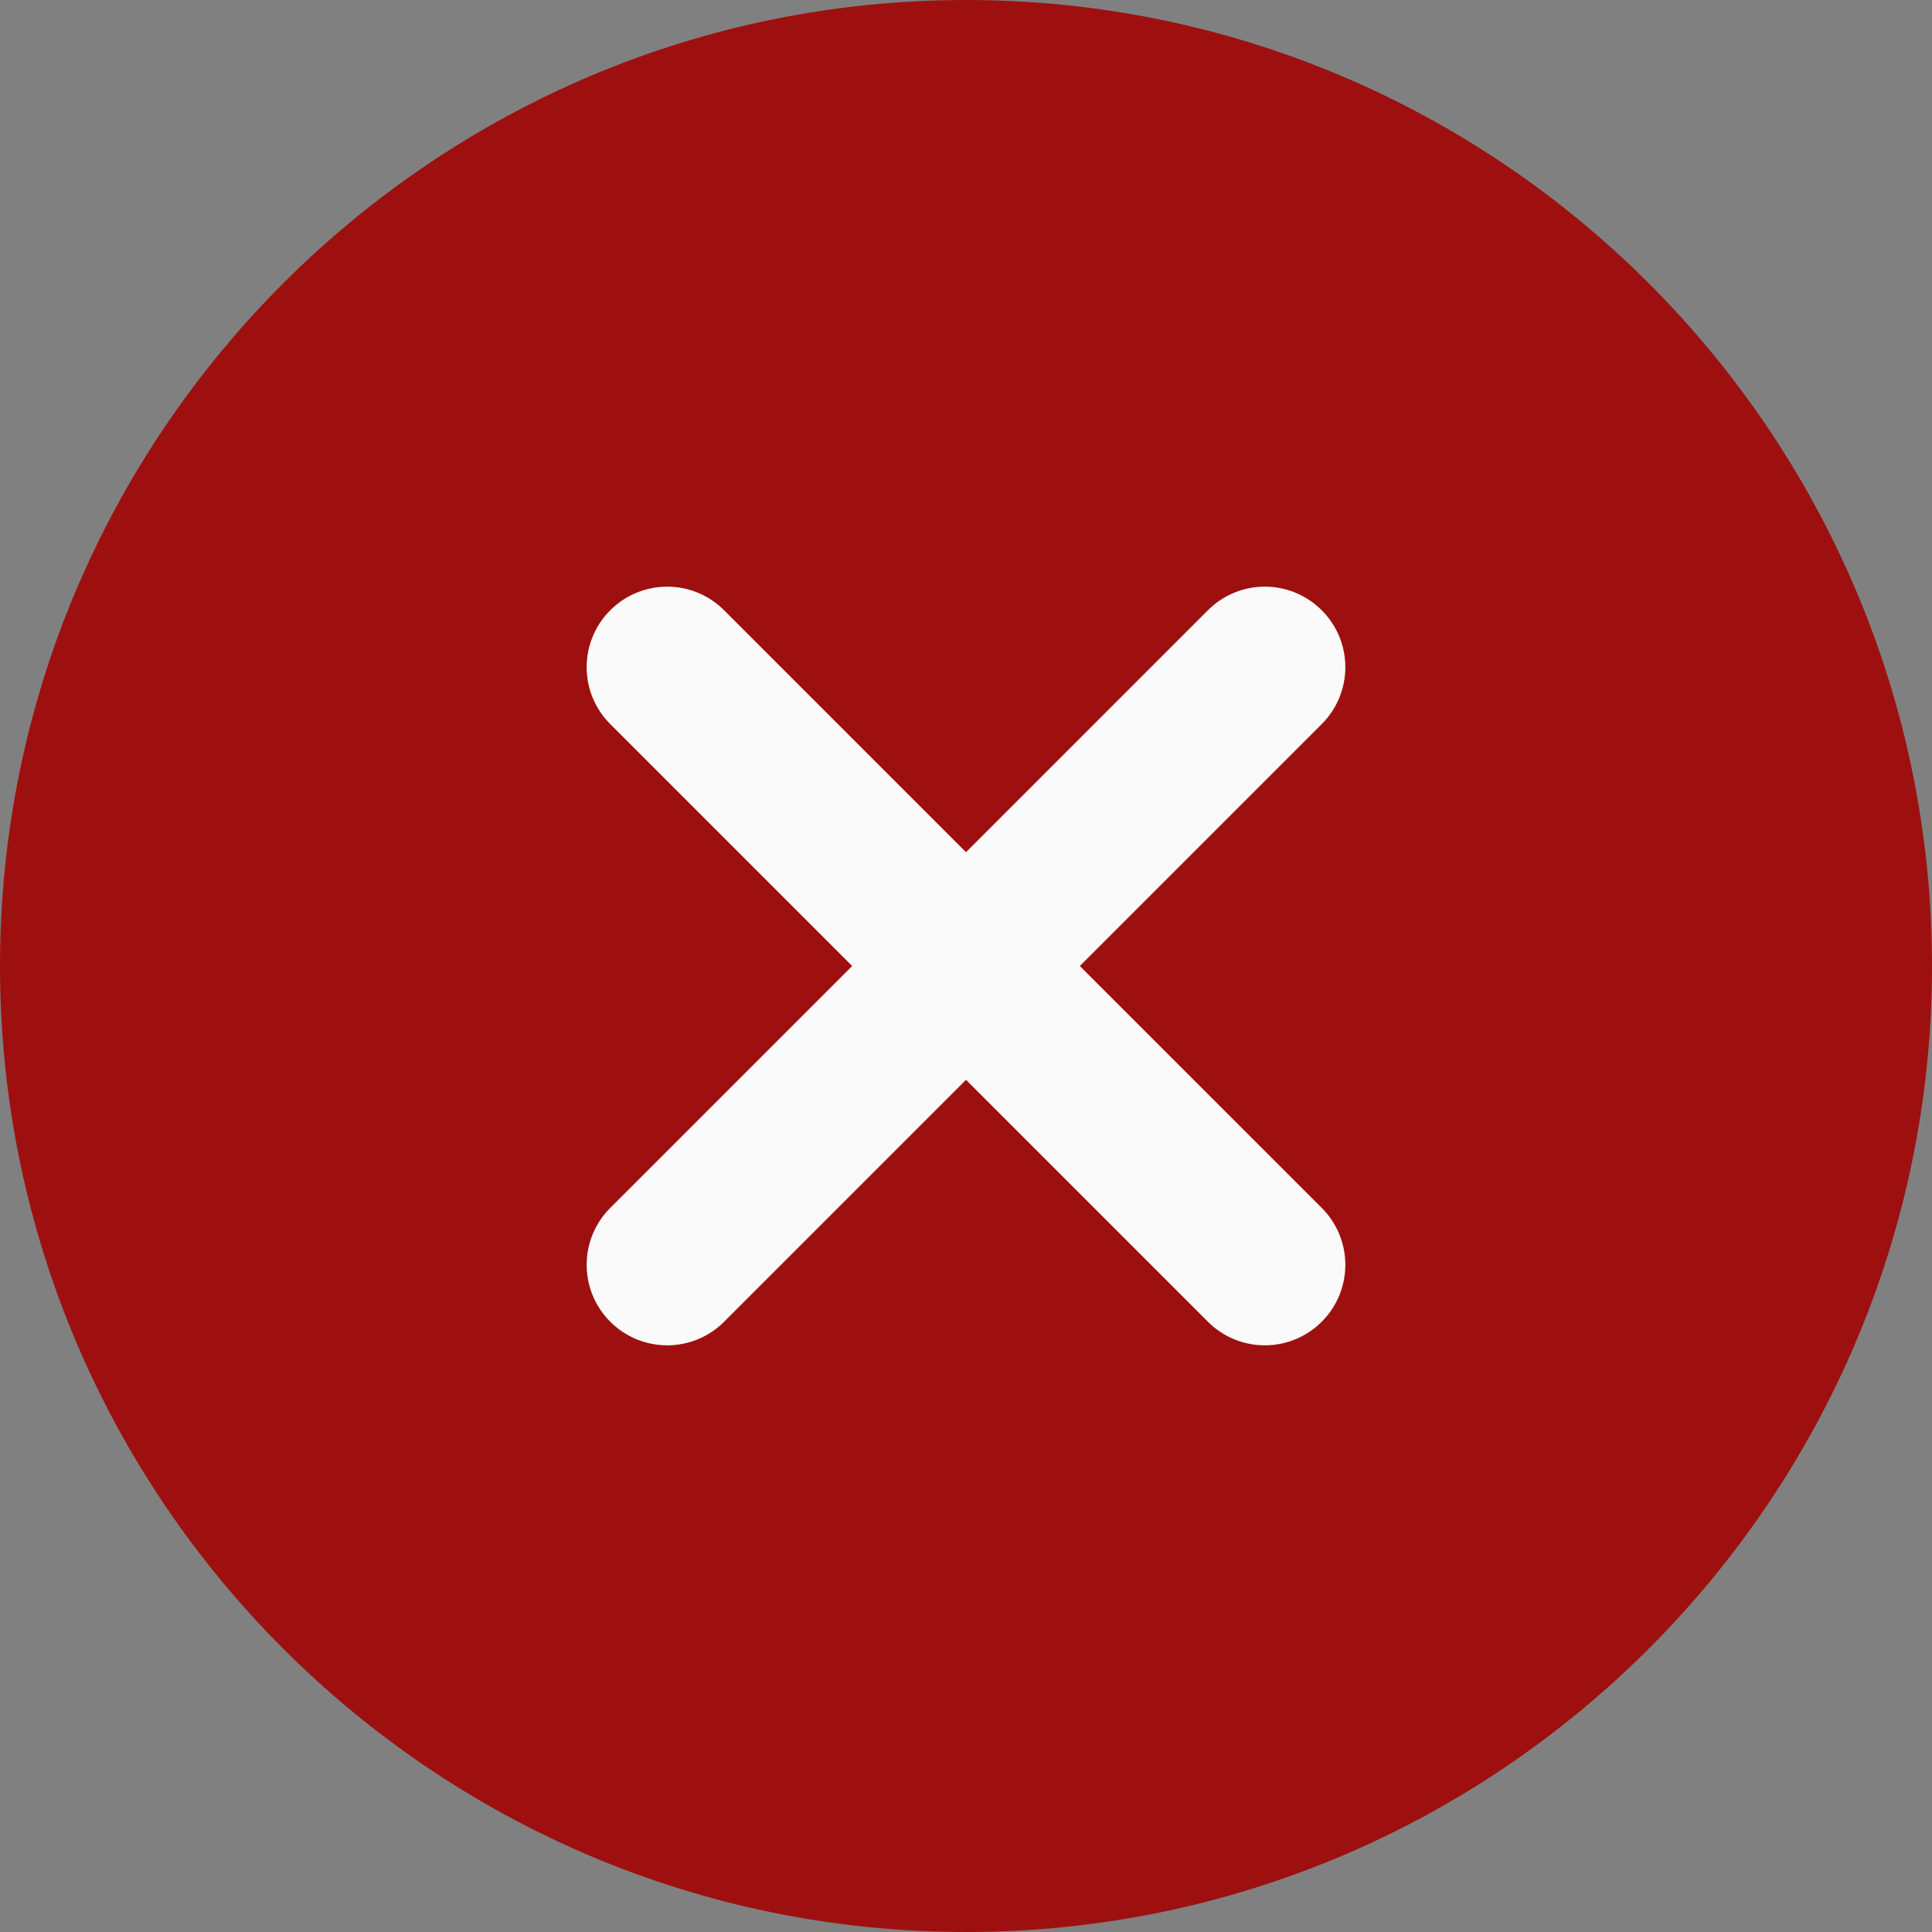 <?xml version="1.0" encoding="UTF-8"?> <svg xmlns="http://www.w3.org/2000/svg" width="300" height="300" viewBox="0 0 300 300" fill="none"><rect x="0" y="0" width="300" height="300" fill="#808080" stroke="none"/><path d="M150 0C67.287 0 0 67.287 0 150C0 232.713 67.287 300 150 300C232.713 300 300 232.713 300 150C300 67.287 232.713 0 150 0Z" fill="#9E1010"></path><path d="M205.238 187.561C210.125 192.451 210.125 200.35 205.238 205.238C204.079 206.4 202.701 207.322 201.184 207.951C199.667 208.579 198.041 208.902 196.399 208.9C193.2 208.9 190 207.675 187.562 205.238L150 167.674L112.439 205.239C111.28 206.401 109.902 207.323 108.385 207.951C106.869 208.58 105.243 208.902 103.601 208.901C101.959 208.902 100.333 208.58 98.816 207.951C97.3 207.323 95.922 206.401 94.762 205.239C89.876 200.35 89.876 192.451 94.762 187.561L132.326 150L94.762 112.438C89.875 107.549 89.875 99.65 94.762 94.762C99.651 89.875 107.55 89.875 112.439 94.762L150 132.326L187.562 94.761C192.451 89.874 200.35 89.874 205.238 94.761C210.125 99.65 210.125 107.549 205.238 112.438L167.675 150L205.238 187.561Z" fill="#FAFAFA"></path></svg> 